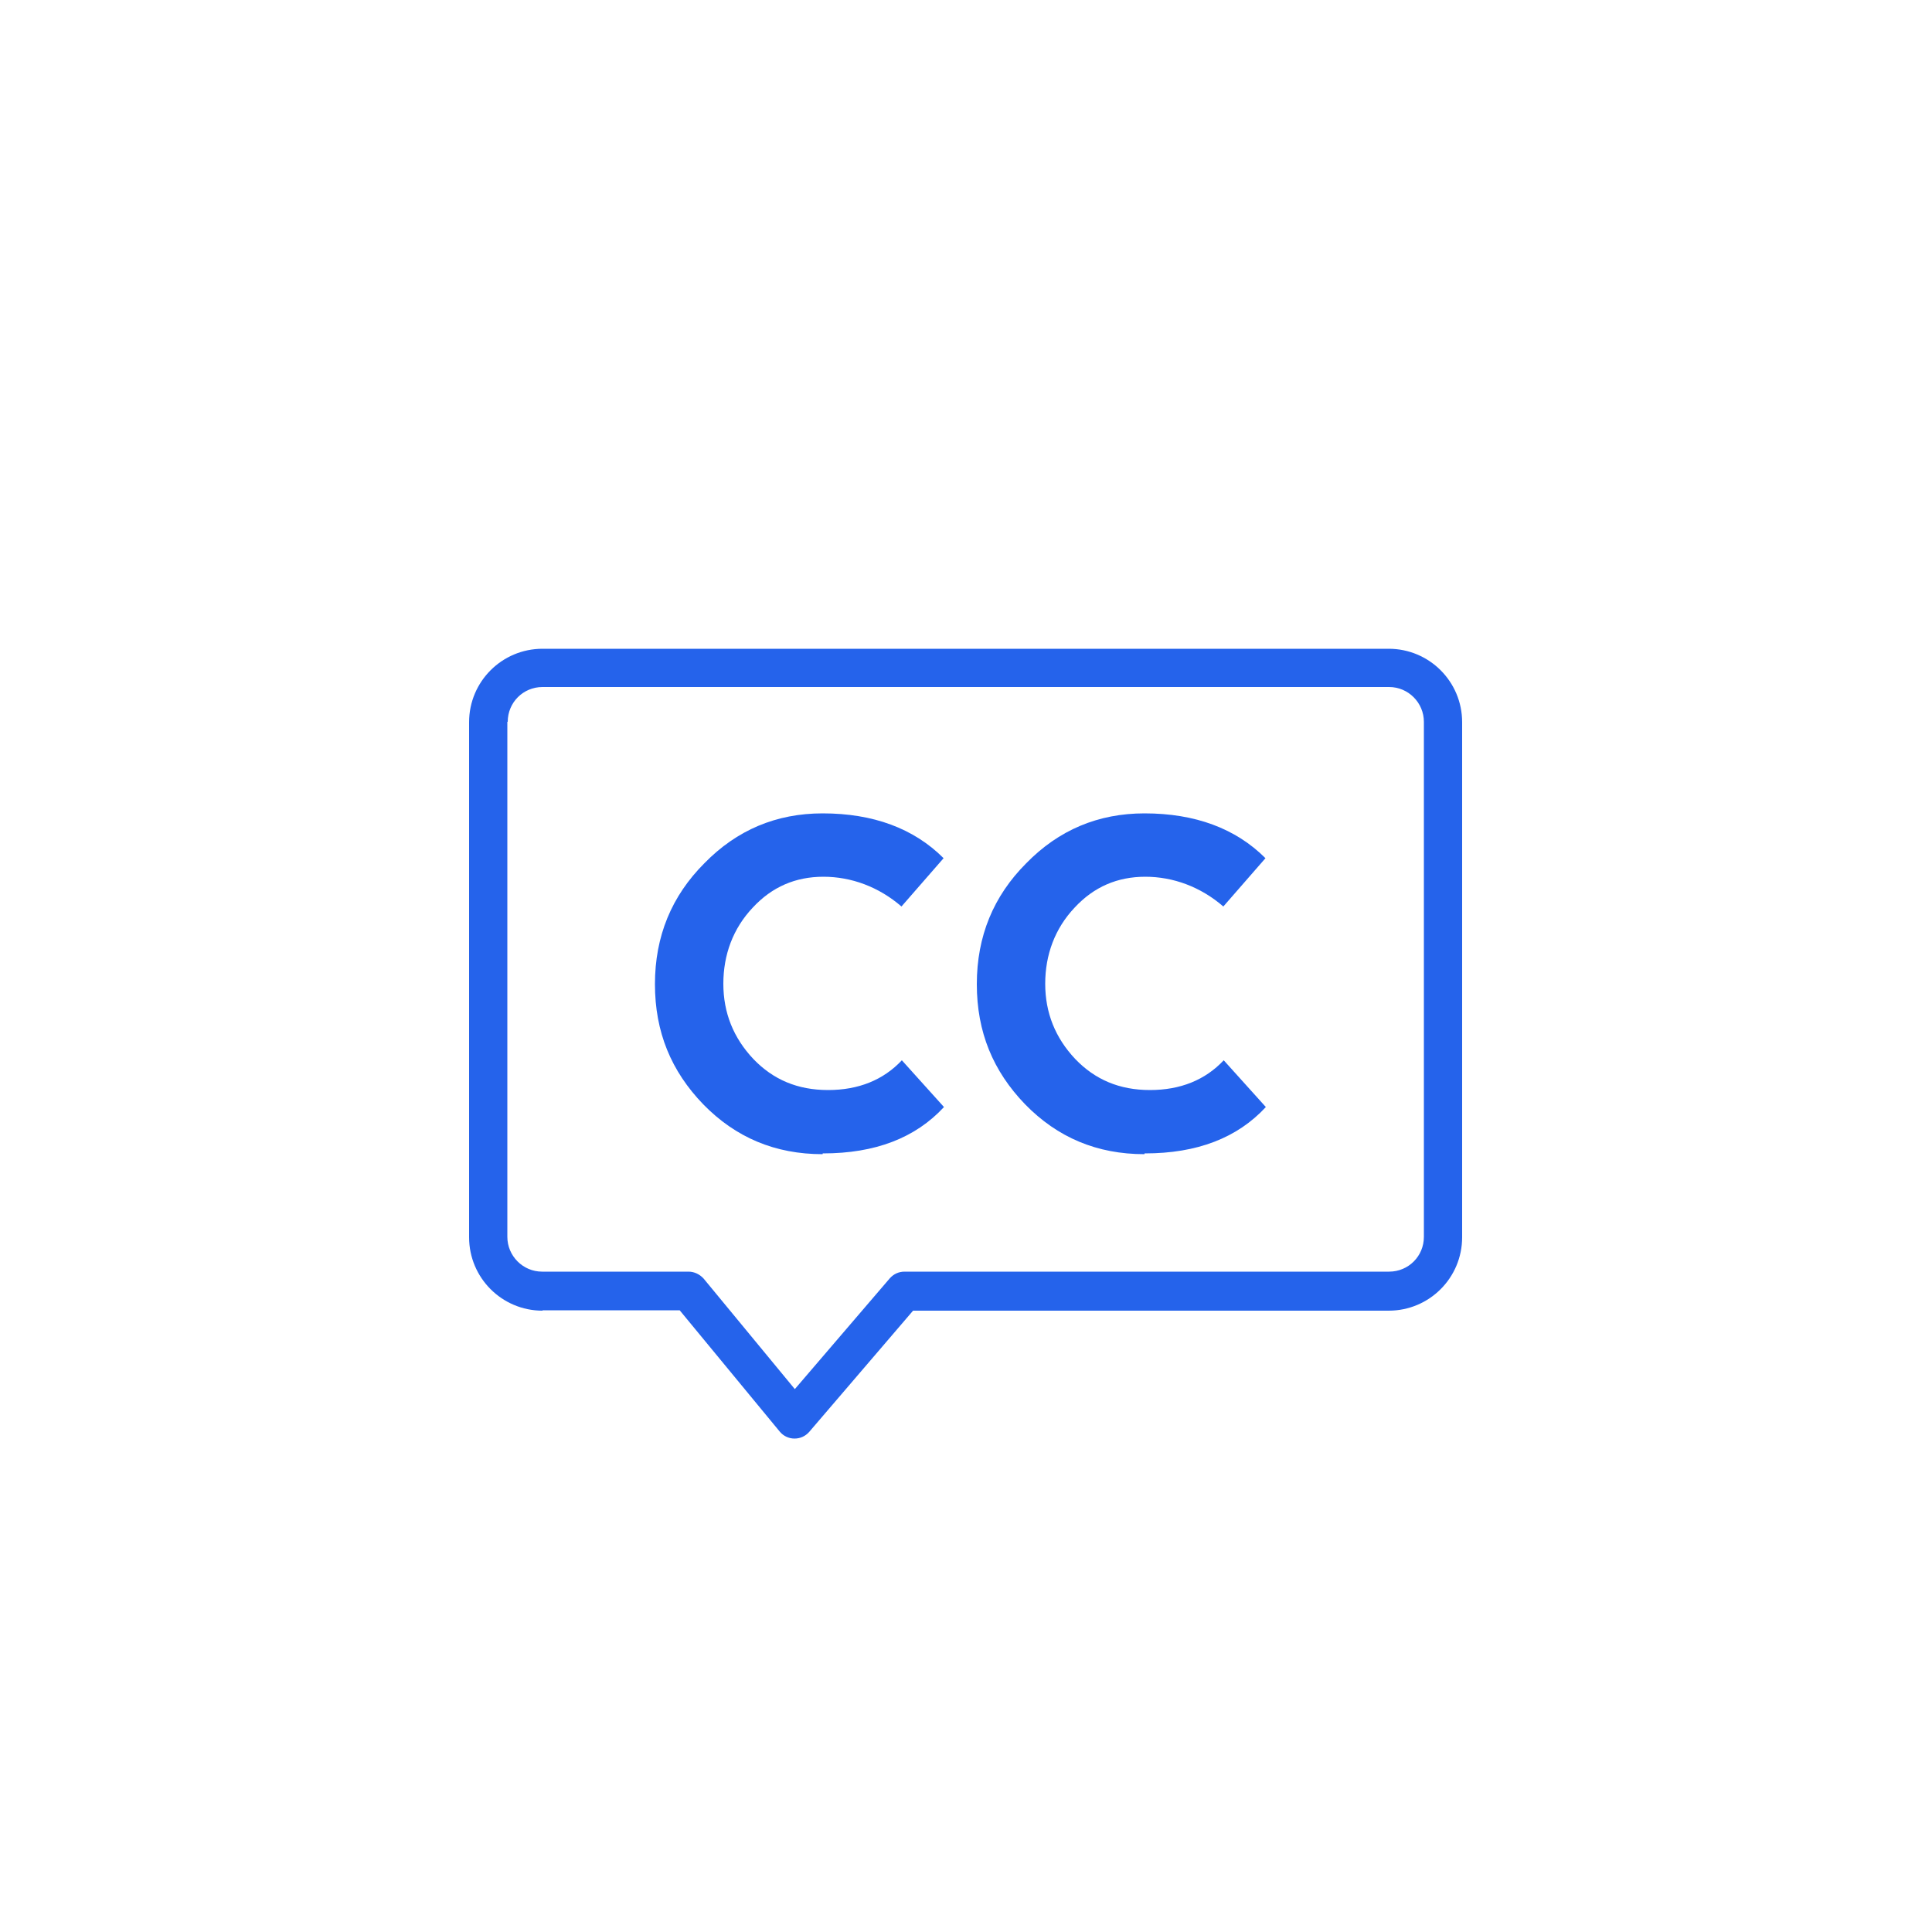 <?xml version="1.0" encoding="UTF-8"?>
<svg id="Layer_1" data-name="Layer 1" xmlns="http://www.w3.org/2000/svg" viewBox="0 0 50 50">
  <defs>
    <style>
      .cls-1 {
        fill: #2563eb;
      }
    </style>
  </defs>
  <path class="cls-1" d="M14.04,33.91h3.55l2.59,3.14c.09.11.23.18.38.18h0c.15,0,.28-.06.38-.17l2.69-3.14h12.31c1.05,0,1.9-.85,1.9-1.9v-13.33c0-1.05-.85-1.9-1.9-1.9H14.04c-1.05,0-1.9.85-1.9,1.9v13.33c0,1.05.85,1.9,1.9,1.9h0ZM13.14,18.68c0-.5.4-.9.9-.9h21.91c.5,0,.9.41.9.9v13.33c0,.5-.4.9-.9.9h-12.54c-.15,0-.28.06-.38.17l-2.46,2.87-2.36-2.86c-.1-.11-.24-.18-.39-.18h-3.79c-.5,0-.9-.41-.9-.9v-13.33h.01Z"/>
  <path class="cls-1" d="M21.3,29.85c1.35,0,2.39-.4,3.13-1.2l-1.09-1.21c-.48.51-1.12.77-1.91.77s-1.42-.27-1.93-.8c-.52-.55-.78-1.2-.78-1.95s.25-1.43.76-1.97c.5-.54,1.11-.8,1.83-.8s1.43.26,2.02.77l1.09-1.25c-.77-.77-1.82-1.16-3.13-1.16-1.2,0-2.22.43-3.06,1.29-.85.85-1.28,1.89-1.28,3.13s.42,2.25,1.25,3.11c.84.86,1.86,1.29,3.09,1.29v-.02Z"/>
  <path class="cls-1" d="M29.63,29.85c1.35,0,2.39-.4,3.13-1.2l-1.09-1.21c-.48.51-1.12.77-1.91.77s-1.42-.27-1.93-.8c-.52-.55-.78-1.2-.78-1.95s.25-1.43.76-1.97c.5-.54,1.11-.8,1.83-.8s1.43.26,2.02.77l1.09-1.25c-.77-.77-1.82-1.16-3.13-1.16-1.2,0-2.22.43-3.06,1.29-.85.85-1.28,1.89-1.28,3.13s.42,2.25,1.25,3.11c.84.86,1.86,1.29,3.09,1.29v-.02Z"/>
</svg>